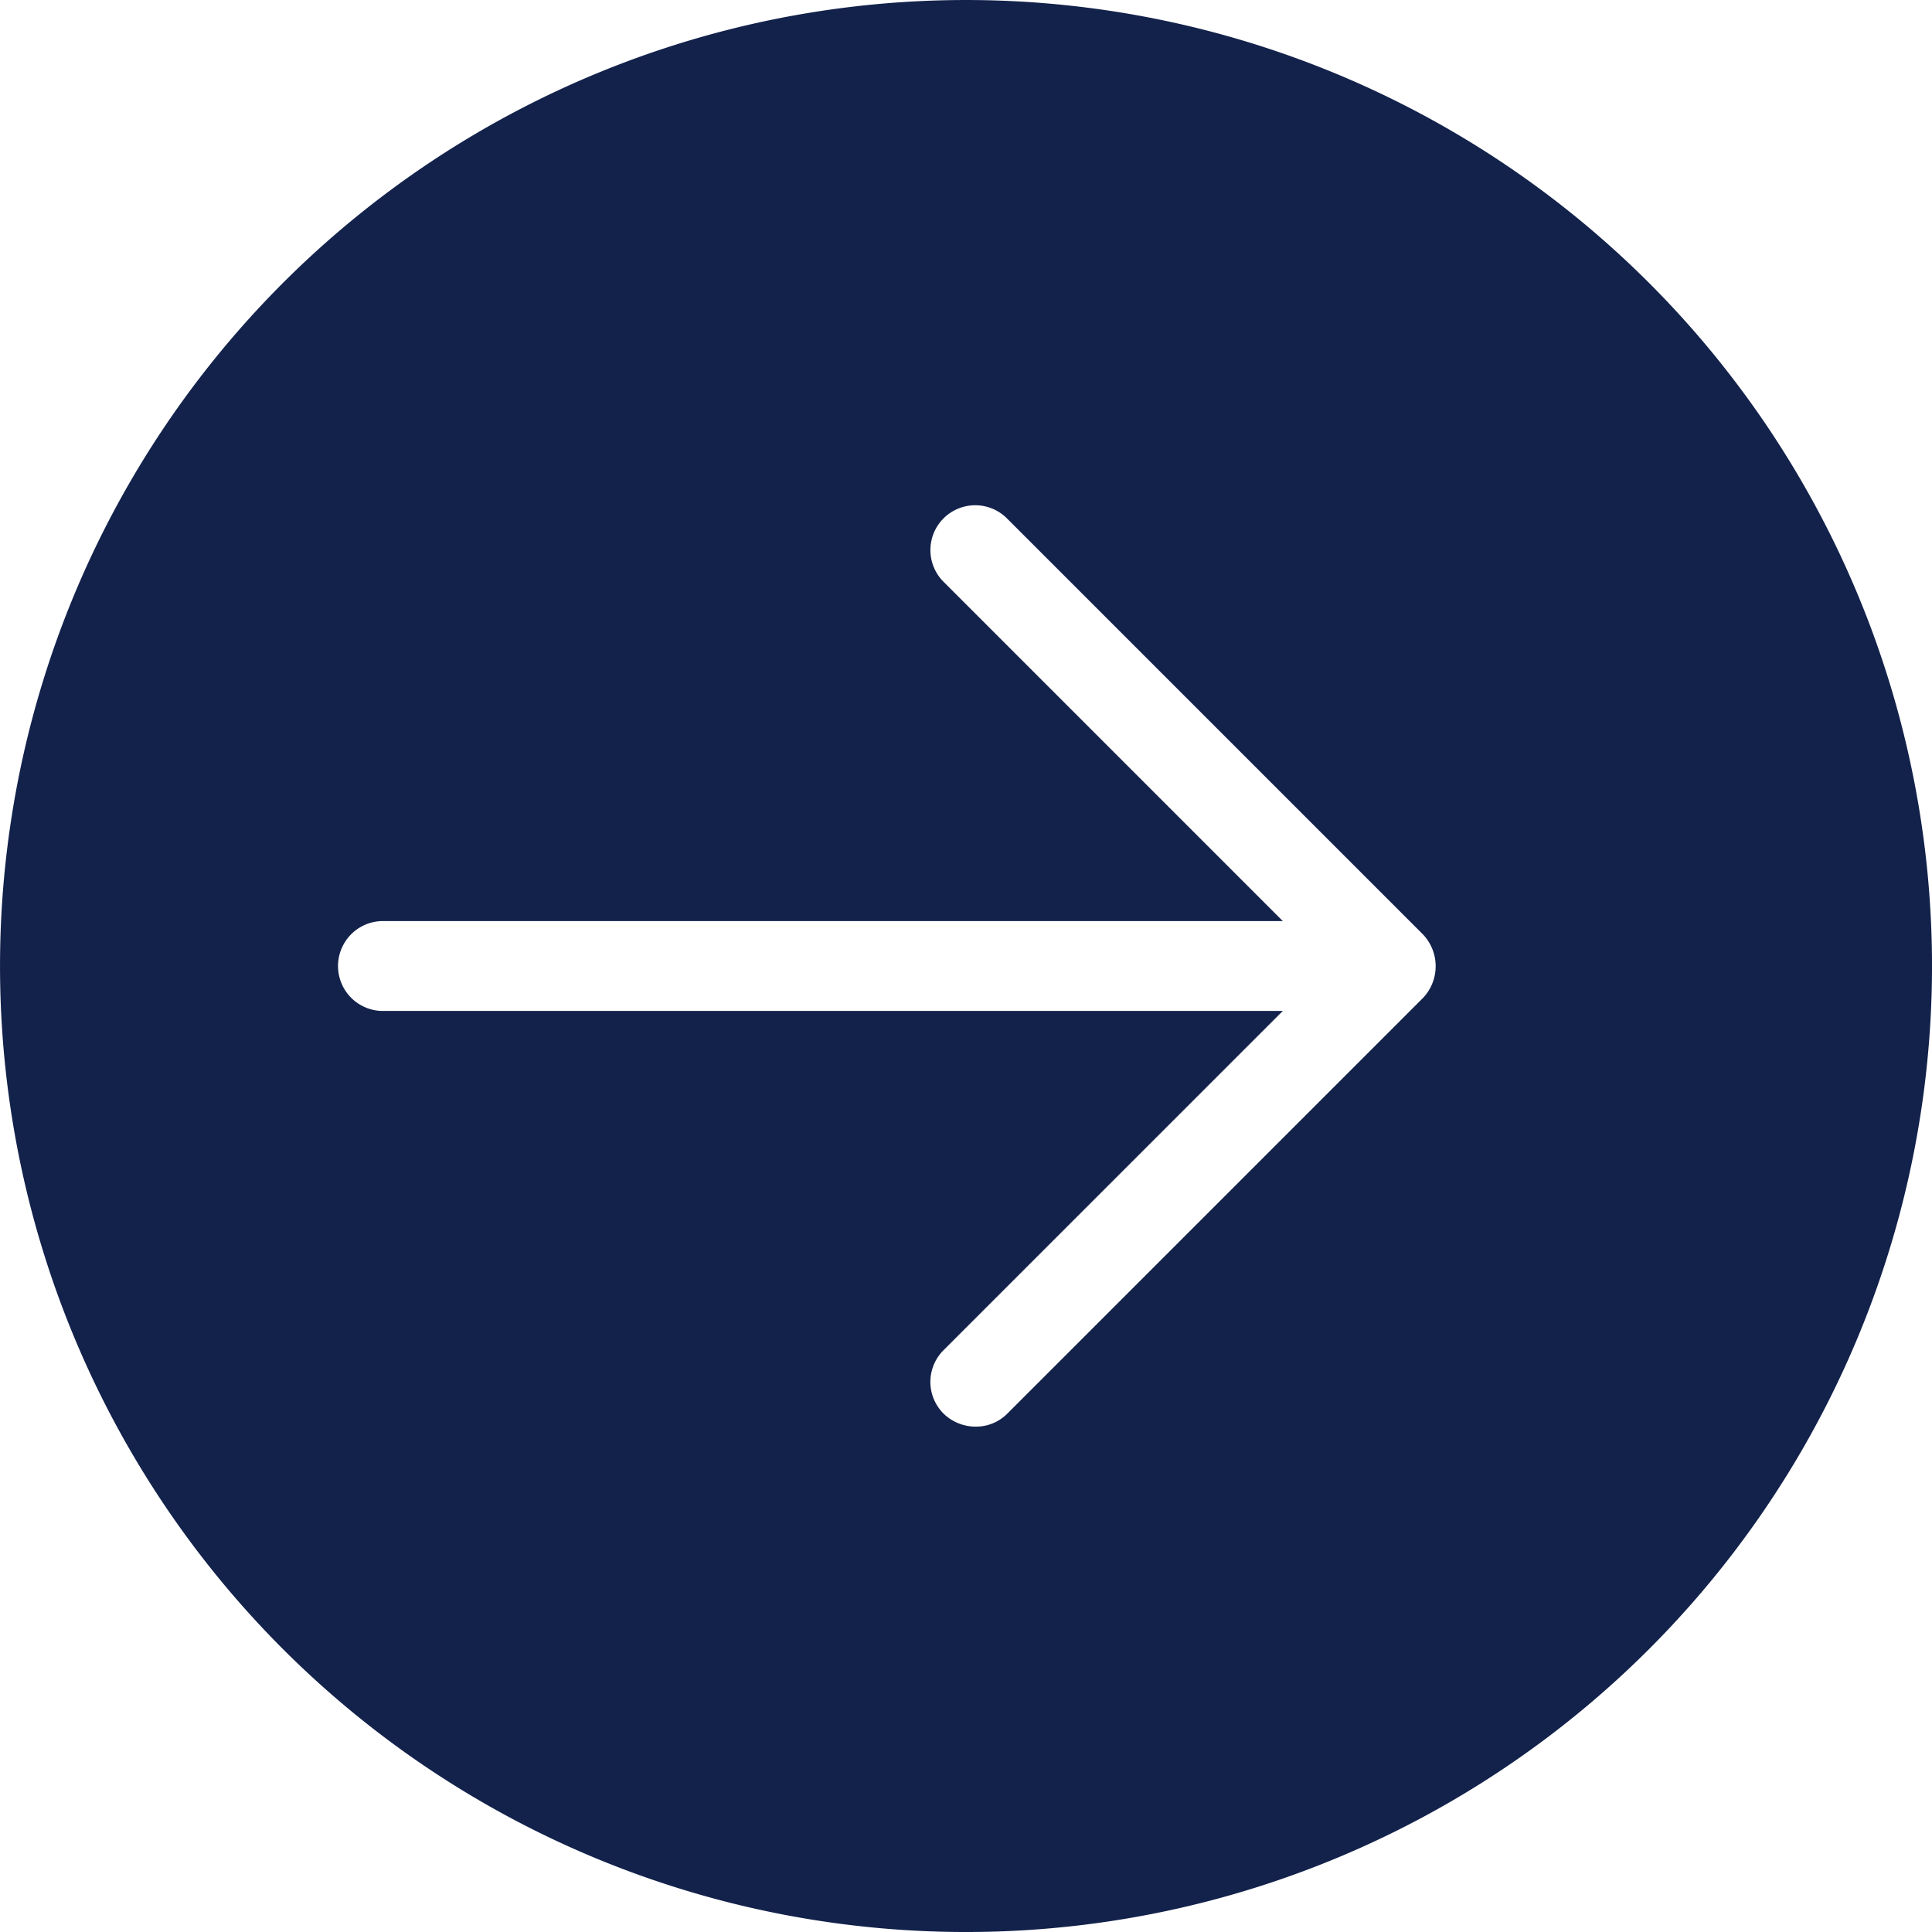 <svg xmlns="http://www.w3.org/2000/svg" width="64" height="64" viewBox="0 0 64 64"><path d="M54.627,9.372a32,32,0,1,0,0,45.255,32,32,0,0,0,0-45.255ZM47.139,33.056l-13.77,13.77a1.461,1.461,0,0,1-1.057.432,1.524,1.524,0,0,1-1.057-.432,1.482,1.482,0,0,1,0-2.1L42.494,33.488H12.647a1.489,1.489,0,0,1,0-2.977H42.494L31.255,19.271a1.484,1.484,0,1,1,2.1-2.1l13.77,13.77a1.528,1.528,0,0,1,.015,2.114Zm0,0" transform="translate(0.001 0.001)" fill="#13224b"/></svg>